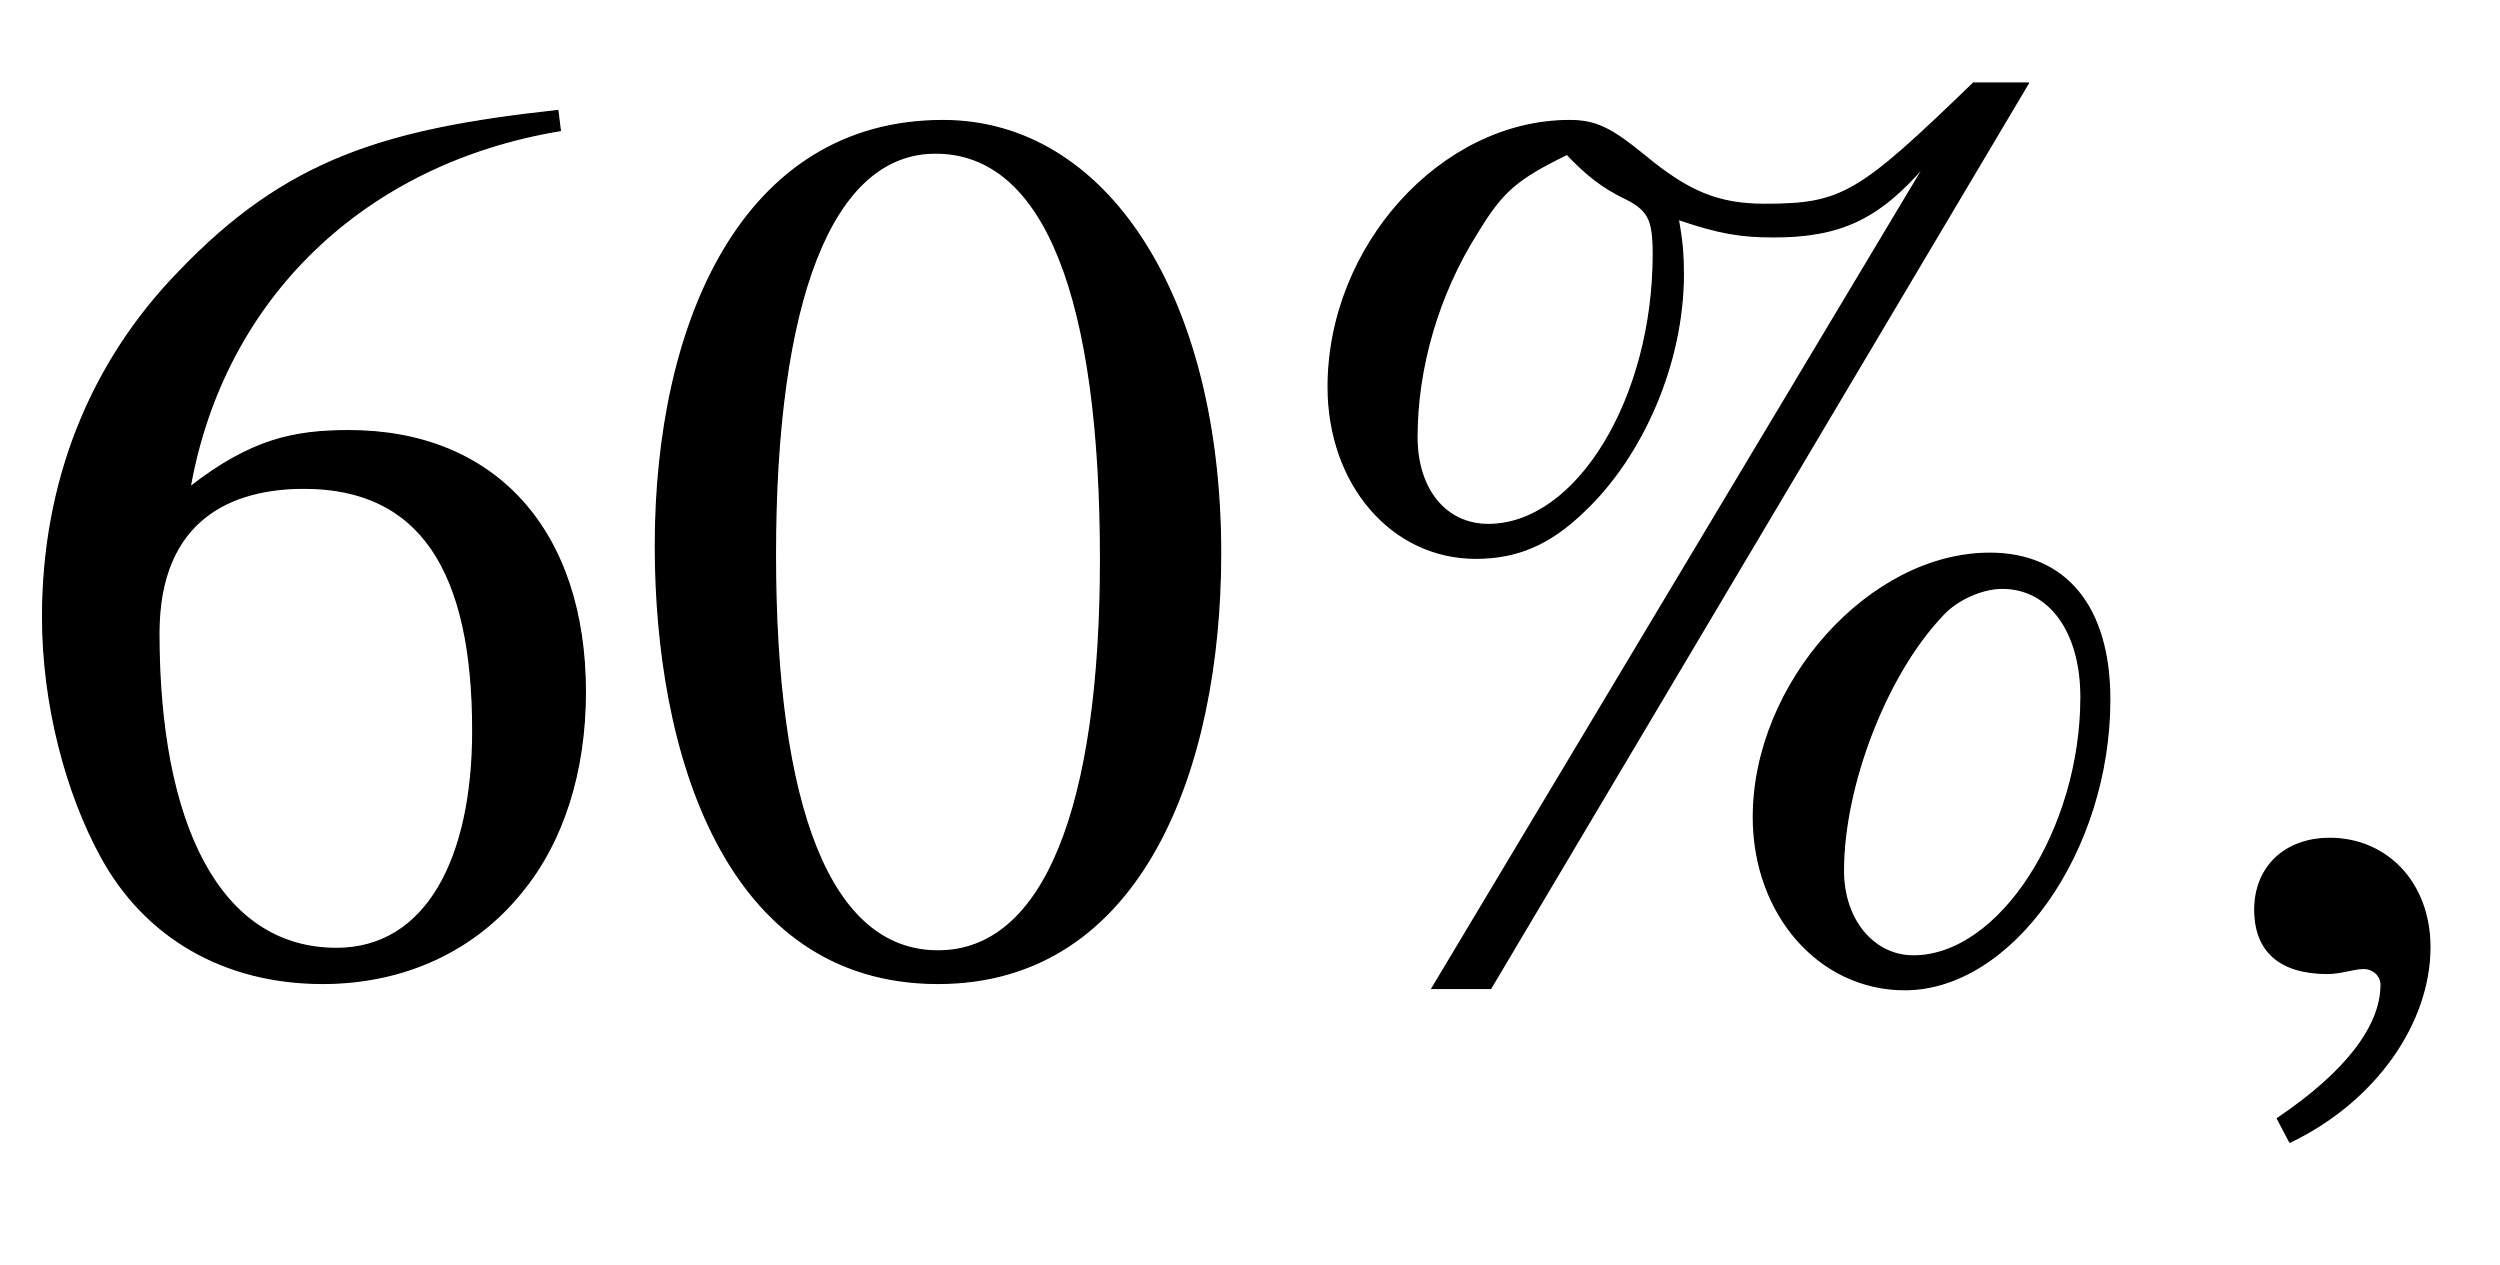 <svg xmlns="http://www.w3.org/2000/svg" xmlns:xlink="http://www.w3.org/1999/xlink" data-style="vertical-align:-.555ex" width="4.643ex" height="2.349ex" aria-labelledby="MathJax-SVG-1-Title" viewBox="0 -772.4 1999 1011.4"><defs aria-hidden="true"><path id="a" stroke-width="1" d="M446 684l2-16c-157-26-269-134-296-285 49 38 83 45 127 45 117 0 189-80 189-209 0-64-18-120-51-160-37-46-93-73-159-73-79 0-142 37-177 101-28 51-47 122-47 192 0 108 38 203 109 276 86 90 165 114 303 129zm-68-496c0 128-42 194-135 194-57 0-116-24-116-116 0-152 48-252 142-252 72 0 109 72 109 174z"/><path id="b" stroke-width="1" d="M476 330c0-172-63-344-226-344C79-14 24 172 24 336c0 177 69 340 230 340 131 0 222-141 222-346zm-96-5c0 208-44 325-132 325-83 0-128-118-128-321S164 12 250 12c85 0 130 115 130 313z"/><path id="c" stroke-width="1" d="M686 213c0-121-78-232-164-232-68 0-121 60-121 138 0 107 93 211 189 211 61 0 96-43 96-117zm-23 2c0 52-25 87-63 87-16 0-37-9-49-23-44-47-78-135-78-203 0-39 24-68 56-68 69 0 134 101 134 207zm-42 491L191-18h-47l394 658c-37-43-68-57-121-57-26 0-44 3-76 14 3-17 4-28 4-44 0-70-32-145-80-190-27-26-53-37-86-37-67 0-118 59-118 137 0 113 91 213 193 213 21 0 33-6 60-28 35-29 59-39 96-39 62 0 75 8 167 97h44zM321 569c0 29-4 36-25 46-14 7-27 16-44 34-41-20-52-30-72-63-31-49-48-108-48-163 0-42 23-70 57-70 71 0 132 101 132 216z"/><path id="d" stroke-width="1" d="M83-141l-10 19c55 37 83 74 83 107 0 7-6 13-14 13s-18-4-29-4C76-6 55 11 55 45s24 57 60 57c45 0 80-35 80-87 0-60-43-123-112-156z"/></defs><g fill="currentColor" stroke="currentColor" stroke-width="0" aria-hidden="true" transform="scale(1 -1)"><use xlink:href="#a"/><use x="500" xlink:href="#b"/><use x="1001" xlink:href="#c"/><use x="1748" xlink:href="#d"/></g></svg>
